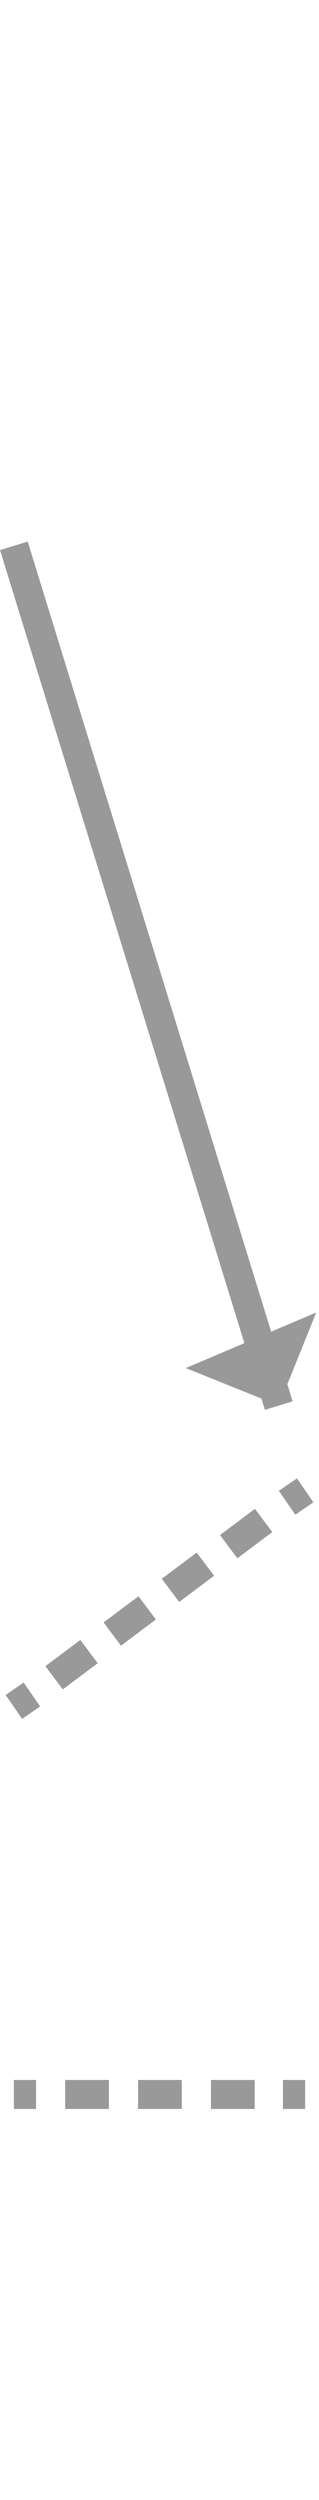 <?xml version="1.0" encoding="utf-8"?>
<!-- Generator: Adobe Illustrator 17.1.0, SVG Export Plug-In . SVG Version: 6.00 Build 0)  -->
<!DOCTYPE svg PUBLIC "-//W3C//DTD SVG 1.1//EN" "http://www.w3.org/Graphics/SVG/1.1/DTD/svg11.dtd">
<svg version="1.1" id="圖層_1" xmlns="http://www.w3.org/2000/svg" xmlns:xlink="http://www.w3.org/1999/xlink" x="0px" y="0px"
	 width="23px" height="180px" viewBox="0 0 23 180" enable-background="new 0 0 23 180" xml:space="preserve">
<g>
	<g>
		<line fill="none" stroke="#999999" stroke-width="2.089" stroke-miterlimit="10" x1="1" y1="122.9" x2="2.3" y2="122"/>
		
			<line fill="none" stroke="#999999" stroke-width="2.089" stroke-miterlimit="10" stroke-dasharray="3.147,2.098" x1="3.9" y1="120.8" x2="19.9" y2="108.8"/>
		<line fill="none" stroke="#999999" stroke-width="2.089" stroke-miterlimit="10" x1="20.7" y1="108.2" x2="22" y2="107.3"/>
	</g>
</g>
<g>
	<g>
		<line fill="none" stroke="#999999" stroke-width="2.089" stroke-miterlimit="10" x1="1" y1="150.8" x2="2.6" y2="150.8"/>
		
			<line fill="none" stroke="#999999" stroke-width="2.089" stroke-miterlimit="10" stroke-dasharray="3.153,2.102" x1="4.7" y1="150.8" x2="19.4" y2="150.8"/>
		<line fill="none" stroke="#999999" stroke-width="2.089" stroke-miterlimit="10" x1="20.4" y1="150.8" x2="22" y2="150.8"/>
	</g>
</g>
<line fill="none" stroke="#999999" stroke-width="2.089" stroke-miterlimit="10" x1="1" y1="39.3" x2="20.1" y2="101.2"/>
<polygon fill="#999999" points="22.8,94.5 20.1,101.2 13.4,98.5 "/>
</svg>
